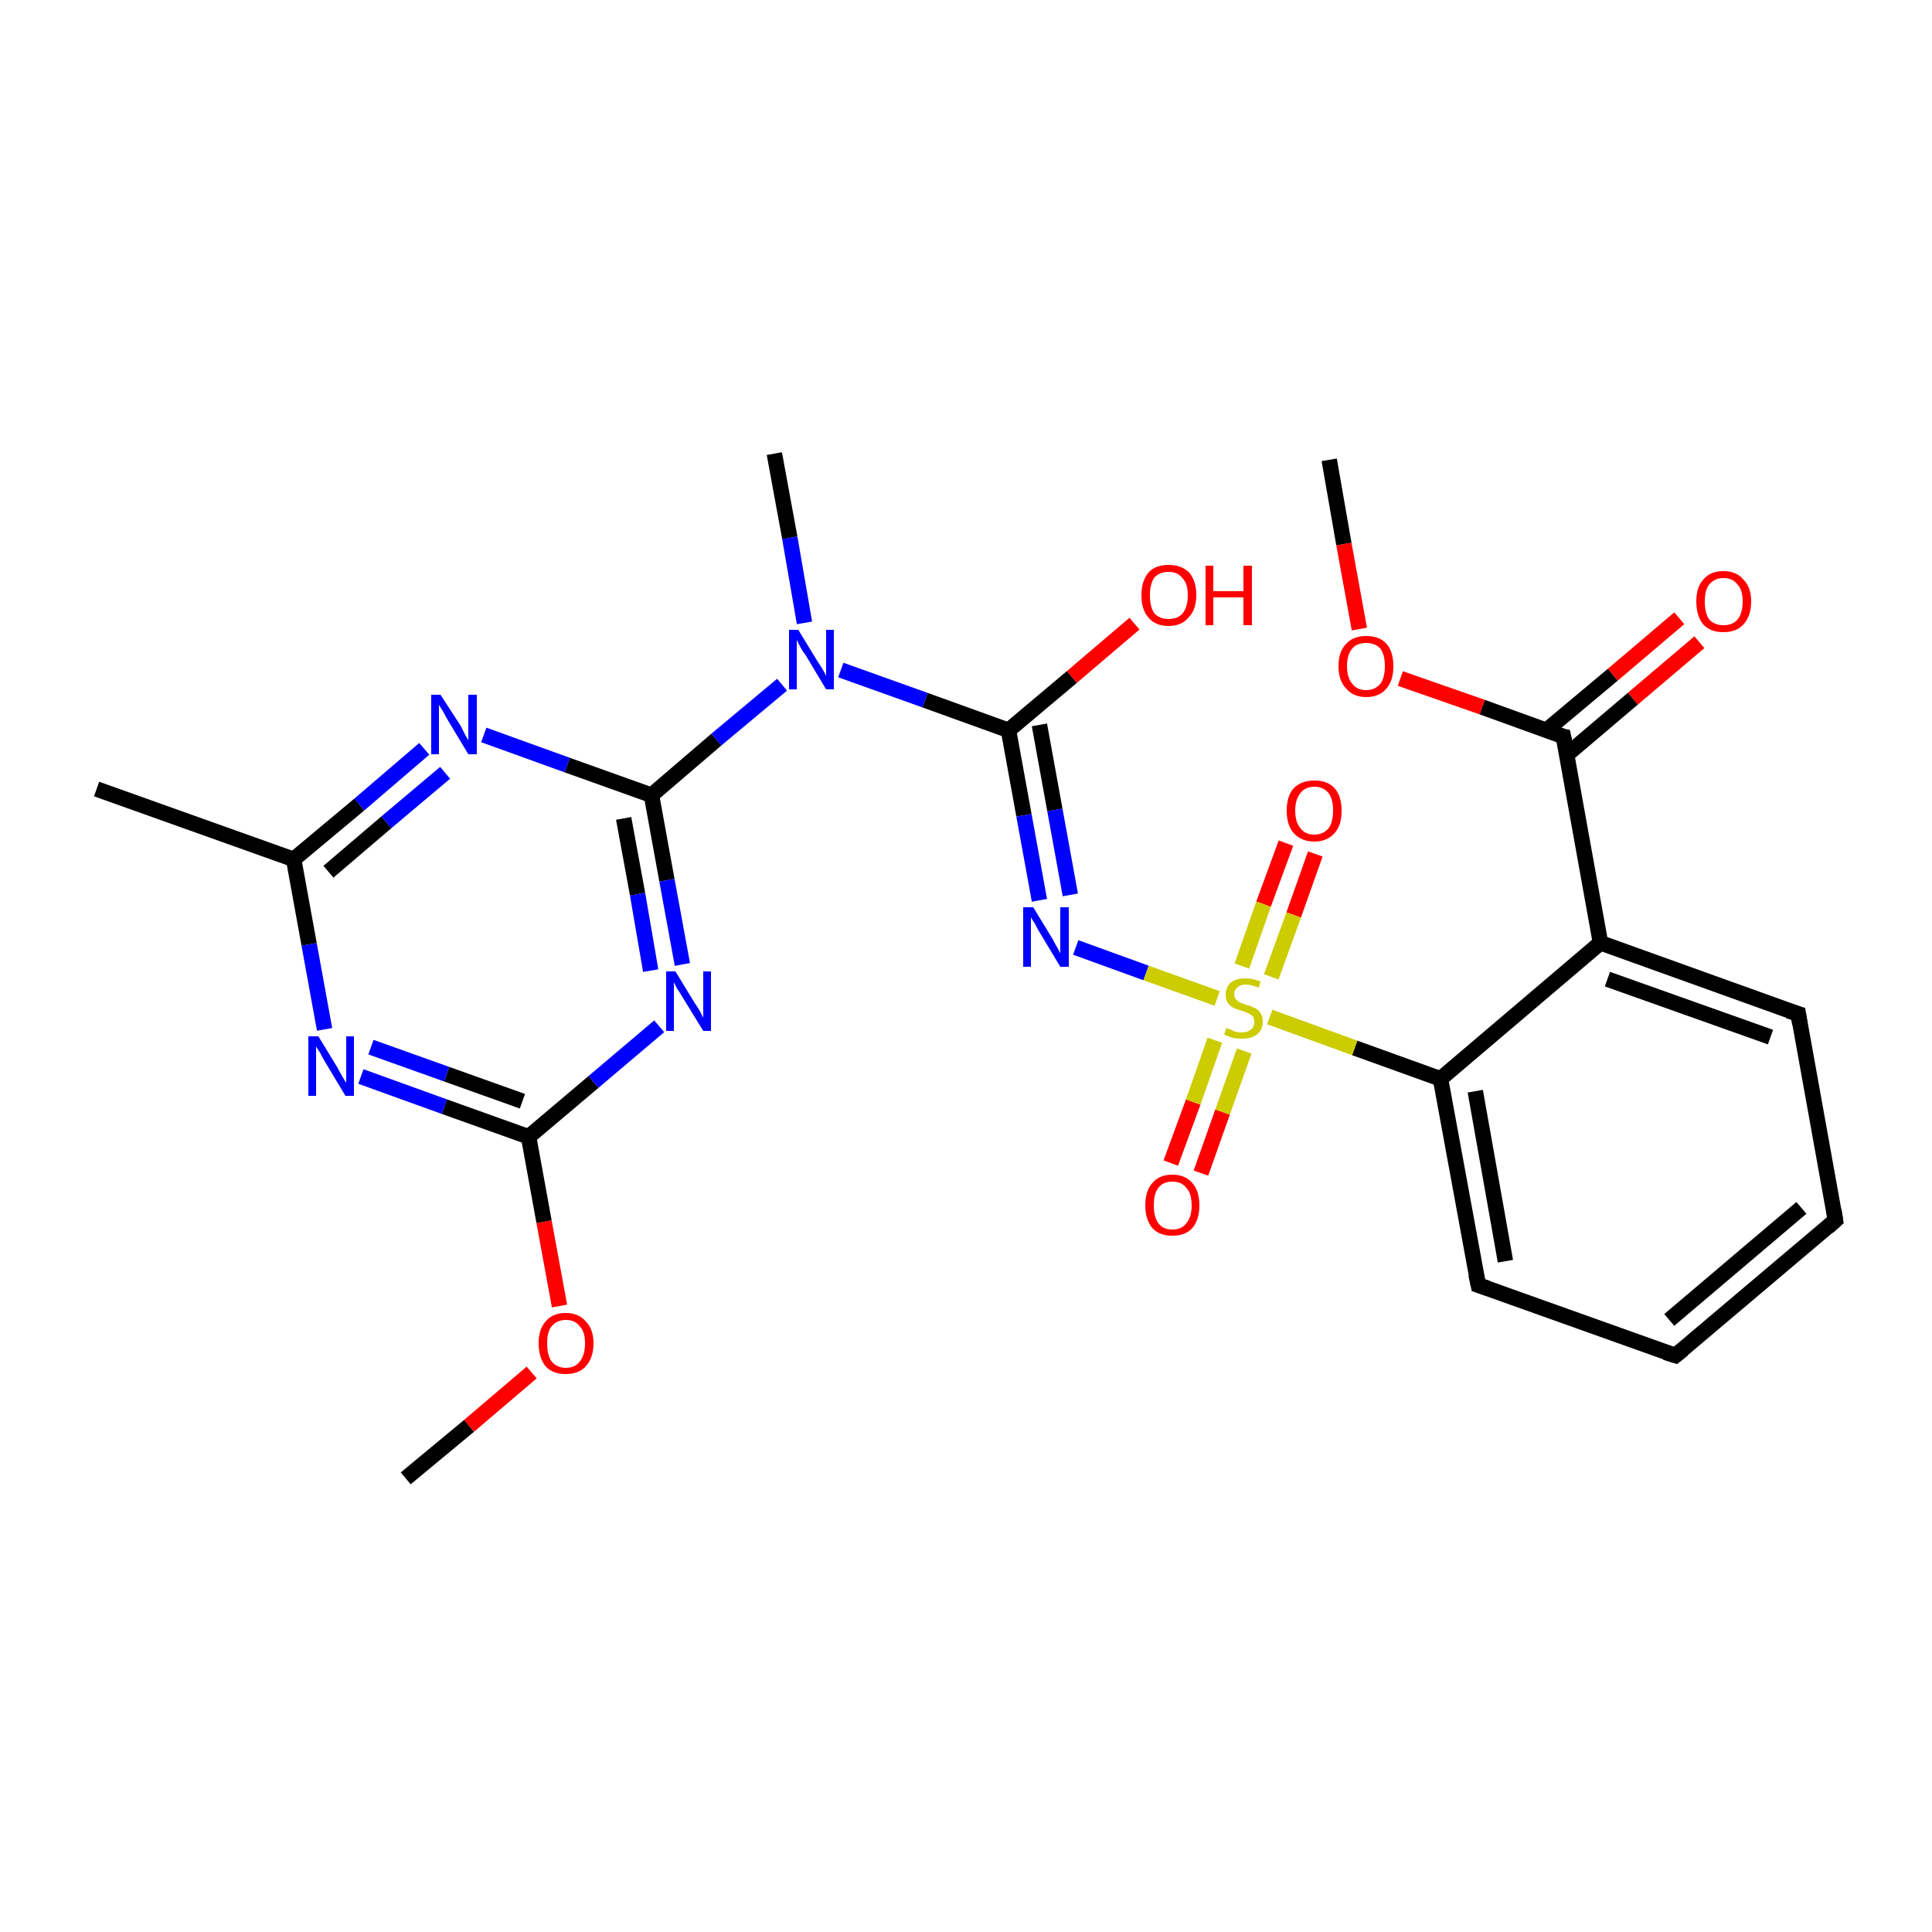 <?xml version='1.0' encoding='iso-8859-1'?>
<svg version='1.1' baseProfile='full'
              xmlns='http://www.w3.org/2000/svg'
                      xmlns:rdkit='http://www.rdkit.org/xml'
                      xmlns:xlink='http://www.w3.org/1999/xlink'
                  xml:space='preserve'
width='250px' height='250px' viewBox='0 0 250 250'>
<!-- END OF HEADER -->
<rect style='opacity:1.0;fill:#FFFFFF;stroke:none' width='250.0' height='250.0' x='0.0' y='0.0'> </rect>
<path class='bond-0 atom-0 atom-8' d='M 12.5,102.1 L 38.0,111.2' style='fill:none;fill-rule:evenodd;stroke:#000000;stroke-width:2.0px;stroke-linecap:butt;stroke-linejoin:miter;stroke-opacity:1' />
<path class='bond-1 atom-1 atom-19' d='M 100.2,58.7 L 102.2,69.6' style='fill:none;fill-rule:evenodd;stroke:#000000;stroke-width:2.0px;stroke-linecap:butt;stroke-linejoin:miter;stroke-opacity:1' />
<path class='bond-1 atom-1 atom-19' d='M 102.2,69.6 L 104.1,80.6' style='fill:none;fill-rule:evenodd;stroke:#0000FF;stroke-width:2.0px;stroke-linecap:butt;stroke-linejoin:miter;stroke-opacity:1' />
<path class='bond-2 atom-2 atom-24' d='M 172.0,59.5 L 173.9,70.4' style='fill:none;fill-rule:evenodd;stroke:#000000;stroke-width:2.0px;stroke-linecap:butt;stroke-linejoin:miter;stroke-opacity:1' />
<path class='bond-2 atom-2 atom-24' d='M 173.9,70.4 L 175.9,81.4' style='fill:none;fill-rule:evenodd;stroke:#FF0000;stroke-width:2.0px;stroke-linecap:butt;stroke-linejoin:miter;stroke-opacity:1' />
<path class='bond-3 atom-3 atom-25' d='M 52.5,191.3 L 60.7,184.5' style='fill:none;fill-rule:evenodd;stroke:#000000;stroke-width:2.0px;stroke-linecap:butt;stroke-linejoin:miter;stroke-opacity:1' />
<path class='bond-3 atom-3 atom-25' d='M 60.7,184.5 L 68.8,177.6' style='fill:none;fill-rule:evenodd;stroke:#FF0000;stroke-width:2.0px;stroke-linecap:butt;stroke-linejoin:miter;stroke-opacity:1' />
<path class='bond-4 atom-4 atom-5' d='M 237.5,157.9 L 216.8,175.4' style='fill:none;fill-rule:evenodd;stroke:#000000;stroke-width:2.0px;stroke-linecap:butt;stroke-linejoin:miter;stroke-opacity:1' />
<path class='bond-4 atom-4 atom-5' d='M 233.1,156.3 L 216.0,170.8' style='fill:none;fill-rule:evenodd;stroke:#000000;stroke-width:2.0px;stroke-linecap:butt;stroke-linejoin:miter;stroke-opacity:1' />
<path class='bond-5 atom-4 atom-6' d='M 237.5,157.9 L 232.7,131.2' style='fill:none;fill-rule:evenodd;stroke:#000000;stroke-width:2.0px;stroke-linecap:butt;stroke-linejoin:miter;stroke-opacity:1' />
<path class='bond-6 atom-5 atom-7' d='M 216.8,175.4 L 191.3,166.3' style='fill:none;fill-rule:evenodd;stroke:#000000;stroke-width:2.0px;stroke-linecap:butt;stroke-linejoin:miter;stroke-opacity:1' />
<path class='bond-7 atom-6 atom-9' d='M 232.7,131.2 L 207.1,122.0' style='fill:none;fill-rule:evenodd;stroke:#000000;stroke-width:2.0px;stroke-linecap:butt;stroke-linejoin:miter;stroke-opacity:1' />
<path class='bond-7 atom-6 atom-9' d='M 229.1,134.2 L 208.0,126.7' style='fill:none;fill-rule:evenodd;stroke:#000000;stroke-width:2.0px;stroke-linecap:butt;stroke-linejoin:miter;stroke-opacity:1' />
<path class='bond-8 atom-7 atom-10' d='M 191.3,166.3 L 186.4,139.6' style='fill:none;fill-rule:evenodd;stroke:#000000;stroke-width:2.0px;stroke-linecap:butt;stroke-linejoin:miter;stroke-opacity:1' />
<path class='bond-8 atom-7 atom-10' d='M 194.8,163.2 L 190.9,141.2' style='fill:none;fill-rule:evenodd;stroke:#000000;stroke-width:2.0px;stroke-linecap:butt;stroke-linejoin:miter;stroke-opacity:1' />
<path class='bond-9 atom-8 atom-15' d='M 38.0,111.2 L 46.5,104.1' style='fill:none;fill-rule:evenodd;stroke:#000000;stroke-width:2.0px;stroke-linecap:butt;stroke-linejoin:miter;stroke-opacity:1' />
<path class='bond-9 atom-8 atom-15' d='M 46.5,104.1 L 54.9,96.9' style='fill:none;fill-rule:evenodd;stroke:#0000FF;stroke-width:2.0px;stroke-linecap:butt;stroke-linejoin:miter;stroke-opacity:1' />
<path class='bond-9 atom-8 atom-15' d='M 42.5,112.8 L 50.0,106.4' style='fill:none;fill-rule:evenodd;stroke:#000000;stroke-width:2.0px;stroke-linecap:butt;stroke-linejoin:miter;stroke-opacity:1' />
<path class='bond-9 atom-8 atom-15' d='M 50.0,106.4 L 57.6,100.0' style='fill:none;fill-rule:evenodd;stroke:#0000FF;stroke-width:2.0px;stroke-linecap:butt;stroke-linejoin:miter;stroke-opacity:1' />
<path class='bond-10 atom-8 atom-16' d='M 38.0,111.2 L 40.0,122.2' style='fill:none;fill-rule:evenodd;stroke:#000000;stroke-width:2.0px;stroke-linecap:butt;stroke-linejoin:miter;stroke-opacity:1' />
<path class='bond-10 atom-8 atom-16' d='M 40.0,122.2 L 42.0,133.2' style='fill:none;fill-rule:evenodd;stroke:#0000FF;stroke-width:2.0px;stroke-linecap:butt;stroke-linejoin:miter;stroke-opacity:1' />
<path class='bond-11 atom-9 atom-10' d='M 207.1,122.0 L 186.4,139.6' style='fill:none;fill-rule:evenodd;stroke:#000000;stroke-width:2.0px;stroke-linecap:butt;stroke-linejoin:miter;stroke-opacity:1' />
<path class='bond-12 atom-9 atom-11' d='M 207.1,122.0 L 202.3,95.3' style='fill:none;fill-rule:evenodd;stroke:#000000;stroke-width:2.0px;stroke-linecap:butt;stroke-linejoin:miter;stroke-opacity:1' />
<path class='bond-13 atom-10 atom-26' d='M 186.4,139.6 L 175.3,135.6' style='fill:none;fill-rule:evenodd;stroke:#000000;stroke-width:2.0px;stroke-linecap:butt;stroke-linejoin:miter;stroke-opacity:1' />
<path class='bond-13 atom-10 atom-26' d='M 175.3,135.6 L 164.3,131.6' style='fill:none;fill-rule:evenodd;stroke:#CCCC00;stroke-width:2.0px;stroke-linecap:butt;stroke-linejoin:miter;stroke-opacity:1' />
<path class='bond-14 atom-11 atom-20' d='M 202.7,97.7 L 211.3,90.4' style='fill:none;fill-rule:evenodd;stroke:#000000;stroke-width:2.0px;stroke-linecap:butt;stroke-linejoin:miter;stroke-opacity:1' />
<path class='bond-14 atom-11 atom-20' d='M 211.3,90.4 L 219.9,83.1' style='fill:none;fill-rule:evenodd;stroke:#FF0000;stroke-width:2.0px;stroke-linecap:butt;stroke-linejoin:miter;stroke-opacity:1' />
<path class='bond-14 atom-11 atom-20' d='M 200.1,94.5 L 208.7,87.3' style='fill:none;fill-rule:evenodd;stroke:#000000;stroke-width:2.0px;stroke-linecap:butt;stroke-linejoin:miter;stroke-opacity:1' />
<path class='bond-14 atom-11 atom-20' d='M 208.7,87.3 L 217.3,80.0' style='fill:none;fill-rule:evenodd;stroke:#FF0000;stroke-width:2.0px;stroke-linecap:butt;stroke-linejoin:miter;stroke-opacity:1' />
<path class='bond-15 atom-11 atom-24' d='M 202.3,95.3 L 191.8,91.5' style='fill:none;fill-rule:evenodd;stroke:#000000;stroke-width:2.0px;stroke-linecap:butt;stroke-linejoin:miter;stroke-opacity:1' />
<path class='bond-15 atom-11 atom-24' d='M 191.8,91.5 L 181.2,87.8' style='fill:none;fill-rule:evenodd;stroke:#FF0000;stroke-width:2.0px;stroke-linecap:butt;stroke-linejoin:miter;stroke-opacity:1' />
<path class='bond-16 atom-12 atom-15' d='M 84.3,102.9 L 73.4,99.0' style='fill:none;fill-rule:evenodd;stroke:#000000;stroke-width:2.0px;stroke-linecap:butt;stroke-linejoin:miter;stroke-opacity:1' />
<path class='bond-16 atom-12 atom-15' d='M 73.4,99.0 L 62.6,95.1' style='fill:none;fill-rule:evenodd;stroke:#0000FF;stroke-width:2.0px;stroke-linecap:butt;stroke-linejoin:miter;stroke-opacity:1' />
<path class='bond-17 atom-12 atom-17' d='M 84.3,102.9 L 86.3,113.9' style='fill:none;fill-rule:evenodd;stroke:#000000;stroke-width:2.0px;stroke-linecap:butt;stroke-linejoin:miter;stroke-opacity:1' />
<path class='bond-17 atom-12 atom-17' d='M 86.3,113.9 L 88.3,124.8' style='fill:none;fill-rule:evenodd;stroke:#0000FF;stroke-width:2.0px;stroke-linecap:butt;stroke-linejoin:miter;stroke-opacity:1' />
<path class='bond-17 atom-12 atom-17' d='M 80.7,105.9 L 82.5,115.7' style='fill:none;fill-rule:evenodd;stroke:#000000;stroke-width:2.0px;stroke-linecap:butt;stroke-linejoin:miter;stroke-opacity:1' />
<path class='bond-17 atom-12 atom-17' d='M 82.5,115.7 L 84.2,125.6' style='fill:none;fill-rule:evenodd;stroke:#0000FF;stroke-width:2.0px;stroke-linecap:butt;stroke-linejoin:miter;stroke-opacity:1' />
<path class='bond-18 atom-12 atom-19' d='M 84.3,102.9 L 92.7,95.7' style='fill:none;fill-rule:evenodd;stroke:#000000;stroke-width:2.0px;stroke-linecap:butt;stroke-linejoin:miter;stroke-opacity:1' />
<path class='bond-18 atom-12 atom-19' d='M 92.7,95.7 L 101.2,88.6' style='fill:none;fill-rule:evenodd;stroke:#0000FF;stroke-width:2.0px;stroke-linecap:butt;stroke-linejoin:miter;stroke-opacity:1' />
<path class='bond-19 atom-13 atom-16' d='M 68.4,147.1 L 57.5,143.2' style='fill:none;fill-rule:evenodd;stroke:#000000;stroke-width:2.0px;stroke-linecap:butt;stroke-linejoin:miter;stroke-opacity:1' />
<path class='bond-19 atom-13 atom-16' d='M 57.5,143.2 L 46.7,139.3' style='fill:none;fill-rule:evenodd;stroke:#0000FF;stroke-width:2.0px;stroke-linecap:butt;stroke-linejoin:miter;stroke-opacity:1' />
<path class='bond-19 atom-13 atom-16' d='M 67.6,142.5 L 57.8,139.0' style='fill:none;fill-rule:evenodd;stroke:#000000;stroke-width:2.0px;stroke-linecap:butt;stroke-linejoin:miter;stroke-opacity:1' />
<path class='bond-19 atom-13 atom-16' d='M 57.8,139.0 L 48.0,135.5' style='fill:none;fill-rule:evenodd;stroke:#0000FF;stroke-width:2.0px;stroke-linecap:butt;stroke-linejoin:miter;stroke-opacity:1' />
<path class='bond-20 atom-13 atom-17' d='M 68.4,147.1 L 76.8,140.0' style='fill:none;fill-rule:evenodd;stroke:#000000;stroke-width:2.0px;stroke-linecap:butt;stroke-linejoin:miter;stroke-opacity:1' />
<path class='bond-20 atom-13 atom-17' d='M 76.8,140.0 L 85.3,132.8' style='fill:none;fill-rule:evenodd;stroke:#0000FF;stroke-width:2.0px;stroke-linecap:butt;stroke-linejoin:miter;stroke-opacity:1' />
<path class='bond-21 atom-13 atom-25' d='M 68.4,147.1 L 70.4,158.1' style='fill:none;fill-rule:evenodd;stroke:#000000;stroke-width:2.0px;stroke-linecap:butt;stroke-linejoin:miter;stroke-opacity:1' />
<path class='bond-21 atom-13 atom-25' d='M 70.4,158.1 L 72.4,169.0' style='fill:none;fill-rule:evenodd;stroke:#FF0000;stroke-width:2.0px;stroke-linecap:butt;stroke-linejoin:miter;stroke-opacity:1' />
<path class='bond-22 atom-14 atom-18' d='M 130.5,94.5 L 132.5,105.5' style='fill:none;fill-rule:evenodd;stroke:#000000;stroke-width:2.0px;stroke-linecap:butt;stroke-linejoin:miter;stroke-opacity:1' />
<path class='bond-22 atom-14 atom-18' d='M 132.5,105.5 L 134.5,116.5' style='fill:none;fill-rule:evenodd;stroke:#0000FF;stroke-width:2.0px;stroke-linecap:butt;stroke-linejoin:miter;stroke-opacity:1' />
<path class='bond-22 atom-14 atom-18' d='M 134.5,93.8 L 136.5,104.8' style='fill:none;fill-rule:evenodd;stroke:#000000;stroke-width:2.0px;stroke-linecap:butt;stroke-linejoin:miter;stroke-opacity:1' />
<path class='bond-22 atom-14 atom-18' d='M 136.5,104.8 L 138.5,115.8' style='fill:none;fill-rule:evenodd;stroke:#0000FF;stroke-width:2.0px;stroke-linecap:butt;stroke-linejoin:miter;stroke-opacity:1' />
<path class='bond-23 atom-14 atom-19' d='M 130.5,94.5 L 119.7,90.6' style='fill:none;fill-rule:evenodd;stroke:#000000;stroke-width:2.0px;stroke-linecap:butt;stroke-linejoin:miter;stroke-opacity:1' />
<path class='bond-23 atom-14 atom-19' d='M 119.7,90.6 L 108.8,86.7' style='fill:none;fill-rule:evenodd;stroke:#0000FF;stroke-width:2.0px;stroke-linecap:butt;stroke-linejoin:miter;stroke-opacity:1' />
<path class='bond-24 atom-14 atom-21' d='M 130.5,94.5 L 138.7,87.6' style='fill:none;fill-rule:evenodd;stroke:#000000;stroke-width:2.0px;stroke-linecap:butt;stroke-linejoin:miter;stroke-opacity:1' />
<path class='bond-24 atom-14 atom-21' d='M 138.7,87.6 L 146.8,80.7' style='fill:none;fill-rule:evenodd;stroke:#FF0000;stroke-width:2.0px;stroke-linecap:butt;stroke-linejoin:miter;stroke-opacity:1' />
<path class='bond-25 atom-18 atom-26' d='M 139.2,122.6 L 148.3,125.9' style='fill:none;fill-rule:evenodd;stroke:#0000FF;stroke-width:2.0px;stroke-linecap:butt;stroke-linejoin:miter;stroke-opacity:1' />
<path class='bond-25 atom-18 atom-26' d='M 148.3,125.9 L 157.5,129.2' style='fill:none;fill-rule:evenodd;stroke:#CCCC00;stroke-width:2.0px;stroke-linecap:butt;stroke-linejoin:miter;stroke-opacity:1' />
<path class='bond-26 atom-22 atom-26' d='M 151.5,150.5 L 154.4,142.6' style='fill:none;fill-rule:evenodd;stroke:#FF0000;stroke-width:2.0px;stroke-linecap:butt;stroke-linejoin:miter;stroke-opacity:1' />
<path class='bond-26 atom-22 atom-26' d='M 154.4,142.6 L 157.2,134.6' style='fill:none;fill-rule:evenodd;stroke:#CCCC00;stroke-width:2.0px;stroke-linecap:butt;stroke-linejoin:miter;stroke-opacity:1' />
<path class='bond-26 atom-22 atom-26' d='M 155.4,151.8 L 158.2,143.9' style='fill:none;fill-rule:evenodd;stroke:#FF0000;stroke-width:2.0px;stroke-linecap:butt;stroke-linejoin:miter;stroke-opacity:1' />
<path class='bond-26 atom-22 atom-26' d='M 158.2,143.9 L 161.0,136.0' style='fill:none;fill-rule:evenodd;stroke:#CCCC00;stroke-width:2.0px;stroke-linecap:butt;stroke-linejoin:miter;stroke-opacity:1' />
<path class='bond-27 atom-23 atom-26' d='M 170.2,110.5 L 167.4,118.4' style='fill:none;fill-rule:evenodd;stroke:#FF0000;stroke-width:2.0px;stroke-linecap:butt;stroke-linejoin:miter;stroke-opacity:1' />
<path class='bond-27 atom-23 atom-26' d='M 167.4,118.4 L 164.5,126.4' style='fill:none;fill-rule:evenodd;stroke:#CCCC00;stroke-width:2.0px;stroke-linecap:butt;stroke-linejoin:miter;stroke-opacity:1' />
<path class='bond-27 atom-23 atom-26' d='M 166.4,109.1 L 163.5,117.0' style='fill:none;fill-rule:evenodd;stroke:#FF0000;stroke-width:2.0px;stroke-linecap:butt;stroke-linejoin:miter;stroke-opacity:1' />
<path class='bond-27 atom-23 atom-26' d='M 163.5,117.0 L 160.7,125.0' style='fill:none;fill-rule:evenodd;stroke:#CCCC00;stroke-width:2.0px;stroke-linecap:butt;stroke-linejoin:miter;stroke-opacity:1' />
<path d='M 236.5,158.8 L 237.5,157.9 L 237.3,156.6' style='fill:none;stroke:#000000;stroke-width:2.0px;stroke-linecap:butt;stroke-linejoin:miter;stroke-opacity:1;' />
<path d='M 217.8,174.6 L 216.8,175.4 L 215.5,175.0' style='fill:none;stroke:#000000;stroke-width:2.0px;stroke-linecap:butt;stroke-linejoin:miter;stroke-opacity:1;' />
<path d='M 232.9,132.5 L 232.7,131.2 L 231.4,130.8' style='fill:none;stroke:#000000;stroke-width:2.0px;stroke-linecap:butt;stroke-linejoin:miter;stroke-opacity:1;' />
<path d='M 192.5,166.7 L 191.3,166.3 L 191.0,164.9' style='fill:none;stroke:#000000;stroke-width:2.0px;stroke-linecap:butt;stroke-linejoin:miter;stroke-opacity:1;' />
<path d='M 202.6,96.7 L 202.3,95.3 L 201.8,95.2' style='fill:none;stroke:#000000;stroke-width:2.0px;stroke-linecap:butt;stroke-linejoin:miter;stroke-opacity:1;' />
<path class='atom-15' d='M 57.0 89.9
L 59.6 93.9
Q 59.8 94.3, 60.2 95.1
Q 60.6 95.8, 60.6 95.8
L 60.6 89.9
L 61.7 89.9
L 61.7 97.6
L 60.6 97.6
L 57.9 93.1
Q 57.6 92.6, 57.3 92.0
Q 56.9 91.4, 56.8 91.2
L 56.8 97.6
L 55.8 97.6
L 55.8 89.9
L 57.0 89.9
' fill='#0000FF'/>
<path class='atom-16' d='M 41.2 134.1
L 43.7 138.2
Q 43.9 138.6, 44.3 139.3
Q 44.7 140.0, 44.8 140.1
L 44.8 134.1
L 45.8 134.1
L 45.8 141.8
L 44.7 141.8
L 42.0 137.3
Q 41.7 136.8, 41.4 136.2
Q 41.0 135.6, 40.9 135.4
L 40.9 141.8
L 39.9 141.8
L 39.9 134.1
L 41.2 134.1
' fill='#0000FF'/>
<path class='atom-17' d='M 87.4 125.7
L 89.9 129.8
Q 90.2 130.2, 90.6 130.9
Q 91.0 131.7, 91.0 131.7
L 91.0 125.7
L 92.0 125.7
L 92.0 133.4
L 91.0 133.4
L 88.3 129.0
Q 88.0 128.5, 87.6 127.9
Q 87.3 127.3, 87.2 127.1
L 87.2 133.4
L 86.2 133.4
L 86.2 125.7
L 87.4 125.7
' fill='#0000FF'/>
<path class='atom-18' d='M 133.7 117.4
L 136.2 121.5
Q 136.4 121.9, 136.8 122.6
Q 137.2 123.3, 137.2 123.4
L 137.2 117.4
L 138.3 117.4
L 138.3 125.1
L 137.2 125.1
L 134.5 120.6
Q 134.2 120.1, 133.9 119.5
Q 133.5 118.9, 133.4 118.7
L 133.4 125.1
L 132.4 125.1
L 132.4 117.4
L 133.7 117.4
' fill='#0000FF'/>
<path class='atom-19' d='M 103.3 81.5
L 105.8 85.6
Q 106.1 86.0, 106.5 86.7
Q 106.9 87.4, 106.9 87.5
L 106.9 81.5
L 107.9 81.5
L 107.9 89.2
L 106.9 89.2
L 104.2 84.7
Q 103.8 84.2, 103.5 83.6
Q 103.2 83.0, 103.1 82.8
L 103.1 89.2
L 102.1 89.2
L 102.1 81.5
L 103.3 81.5
' fill='#0000FF'/>
<path class='atom-20' d='M 219.5 77.8
Q 219.5 76.0, 220.4 75.0
Q 221.3 73.9, 223.0 73.9
Q 224.7 73.9, 225.6 75.0
Q 226.6 76.0, 226.6 77.8
Q 226.6 79.7, 225.6 80.8
Q 224.7 81.8, 223.0 81.8
Q 221.3 81.8, 220.4 80.8
Q 219.5 79.7, 219.5 77.8
M 223.0 80.9
Q 224.2 80.9, 224.8 80.2
Q 225.5 79.4, 225.5 77.8
Q 225.5 76.3, 224.8 75.6
Q 224.2 74.8, 223.0 74.8
Q 221.9 74.8, 221.2 75.6
Q 220.6 76.3, 220.6 77.8
Q 220.6 79.4, 221.2 80.2
Q 221.9 80.9, 223.0 80.9
' fill='#FF0000'/>
<path class='atom-21' d='M 147.7 77.0
Q 147.7 75.2, 148.6 74.1
Q 149.5 73.1, 151.2 73.1
Q 152.9 73.1, 153.9 74.1
Q 154.8 75.2, 154.8 77.0
Q 154.8 78.9, 153.8 79.9
Q 152.9 81.0, 151.2 81.0
Q 149.5 81.0, 148.6 79.9
Q 147.7 78.9, 147.7 77.0
M 151.2 80.1
Q 152.4 80.1, 153.0 79.4
Q 153.7 78.6, 153.7 77.0
Q 153.7 75.5, 153.0 74.8
Q 152.4 74.0, 151.2 74.0
Q 150.1 74.0, 149.4 74.7
Q 148.8 75.5, 148.8 77.0
Q 148.8 78.6, 149.4 79.4
Q 150.1 80.1, 151.2 80.1
' fill='#FF0000'/>
<path class='atom-21' d='M 156.0 73.2
L 157.0 73.2
L 157.0 76.5
L 160.9 76.5
L 160.9 73.2
L 162.0 73.2
L 162.0 80.9
L 160.9 80.9
L 160.9 77.3
L 157.0 77.3
L 157.0 80.9
L 156.0 80.9
L 156.0 73.2
' fill='#FF0000'/>
<path class='atom-22' d='M 148.2 156.0
Q 148.2 154.1, 149.1 153.1
Q 150.0 152.0, 151.7 152.0
Q 153.4 152.0, 154.3 153.1
Q 155.2 154.1, 155.2 156.0
Q 155.2 157.8, 154.3 158.9
Q 153.4 159.9, 151.7 159.9
Q 150.0 159.9, 149.1 158.9
Q 148.2 157.8, 148.2 156.0
M 151.7 159.1
Q 152.9 159.1, 153.5 158.3
Q 154.2 157.5, 154.2 156.0
Q 154.2 154.4, 153.5 153.7
Q 152.9 152.9, 151.7 152.9
Q 150.5 152.9, 149.9 153.7
Q 149.3 154.4, 149.3 156.0
Q 149.3 157.5, 149.9 158.3
Q 150.5 159.1, 151.7 159.1
' fill='#FF0000'/>
<path class='atom-23' d='M 166.5 104.9
Q 166.5 103.0, 167.4 102.0
Q 168.4 101.0, 170.1 101.0
Q 171.8 101.0, 172.7 102.0
Q 173.6 103.0, 173.6 104.9
Q 173.6 106.8, 172.7 107.8
Q 171.7 108.9, 170.1 108.9
Q 168.4 108.9, 167.4 107.8
Q 166.5 106.8, 166.5 104.9
M 170.1 108.0
Q 171.2 108.0, 171.9 107.2
Q 172.5 106.4, 172.5 104.9
Q 172.5 103.4, 171.9 102.6
Q 171.2 101.8, 170.1 101.8
Q 168.9 101.8, 168.3 102.6
Q 167.6 103.4, 167.6 104.9
Q 167.6 106.4, 168.3 107.2
Q 168.9 108.0, 170.1 108.0
' fill='#FF0000'/>
<path class='atom-24' d='M 173.2 86.2
Q 173.2 84.3, 174.2 83.3
Q 175.1 82.3, 176.8 82.3
Q 178.5 82.3, 179.4 83.3
Q 180.3 84.3, 180.3 86.2
Q 180.3 88.1, 179.4 89.1
Q 178.5 90.2, 176.8 90.2
Q 175.1 90.2, 174.2 89.1
Q 173.2 88.1, 173.2 86.2
M 176.8 89.3
Q 177.9 89.3, 178.6 88.5
Q 179.2 87.7, 179.2 86.2
Q 179.2 84.7, 178.6 83.9
Q 177.9 83.2, 176.8 83.2
Q 175.6 83.2, 175.0 83.9
Q 174.3 84.7, 174.3 86.2
Q 174.3 87.7, 175.0 88.5
Q 175.6 89.3, 176.8 89.3
' fill='#FF0000'/>
<path class='atom-25' d='M 69.7 173.8
Q 69.7 172.0, 70.6 171.0
Q 71.5 169.9, 73.2 169.9
Q 74.9 169.9, 75.8 171.0
Q 76.8 172.0, 76.8 173.8
Q 76.8 175.7, 75.8 176.8
Q 74.9 177.8, 73.2 177.8
Q 71.5 177.8, 70.6 176.8
Q 69.7 175.7, 69.7 173.8
M 73.2 177.0
Q 74.4 177.0, 75.0 176.2
Q 75.7 175.4, 75.7 173.8
Q 75.7 172.3, 75.0 171.6
Q 74.4 170.8, 73.2 170.8
Q 72.1 170.8, 71.4 171.6
Q 70.8 172.3, 70.8 173.8
Q 70.8 175.4, 71.4 176.2
Q 72.1 177.0, 73.2 177.0
' fill='#FF0000'/>
<path class='atom-26' d='M 158.7 133.0
Q 158.8 133.1, 159.2 133.2
Q 159.5 133.4, 159.9 133.5
Q 160.3 133.6, 160.7 133.6
Q 161.4 133.6, 161.9 133.2
Q 162.3 132.9, 162.3 132.2
Q 162.3 131.8, 162.1 131.5
Q 161.9 131.3, 161.5 131.1
Q 161.2 131.0, 160.7 130.8
Q 160.0 130.6, 159.6 130.4
Q 159.2 130.2, 158.9 129.8
Q 158.6 129.4, 158.6 128.7
Q 158.6 127.8, 159.2 127.2
Q 159.9 126.6, 161.2 126.6
Q 162.1 126.6, 163.1 127.0
L 162.9 127.8
Q 161.9 127.4, 161.2 127.4
Q 160.5 127.4, 160.1 127.8
Q 159.7 128.1, 159.7 128.6
Q 159.7 129.0, 159.9 129.3
Q 160.1 129.5, 160.4 129.7
Q 160.7 129.8, 161.2 130.0
Q 161.9 130.2, 162.3 130.4
Q 162.8 130.6, 163.1 131.1
Q 163.4 131.5, 163.4 132.2
Q 163.4 133.3, 162.6 133.9
Q 161.9 134.4, 160.8 134.4
Q 160.1 134.4, 159.5 134.3
Q 159.0 134.1, 158.4 133.9
L 158.7 133.0
' fill='#CCCC00'/>
</svg>
